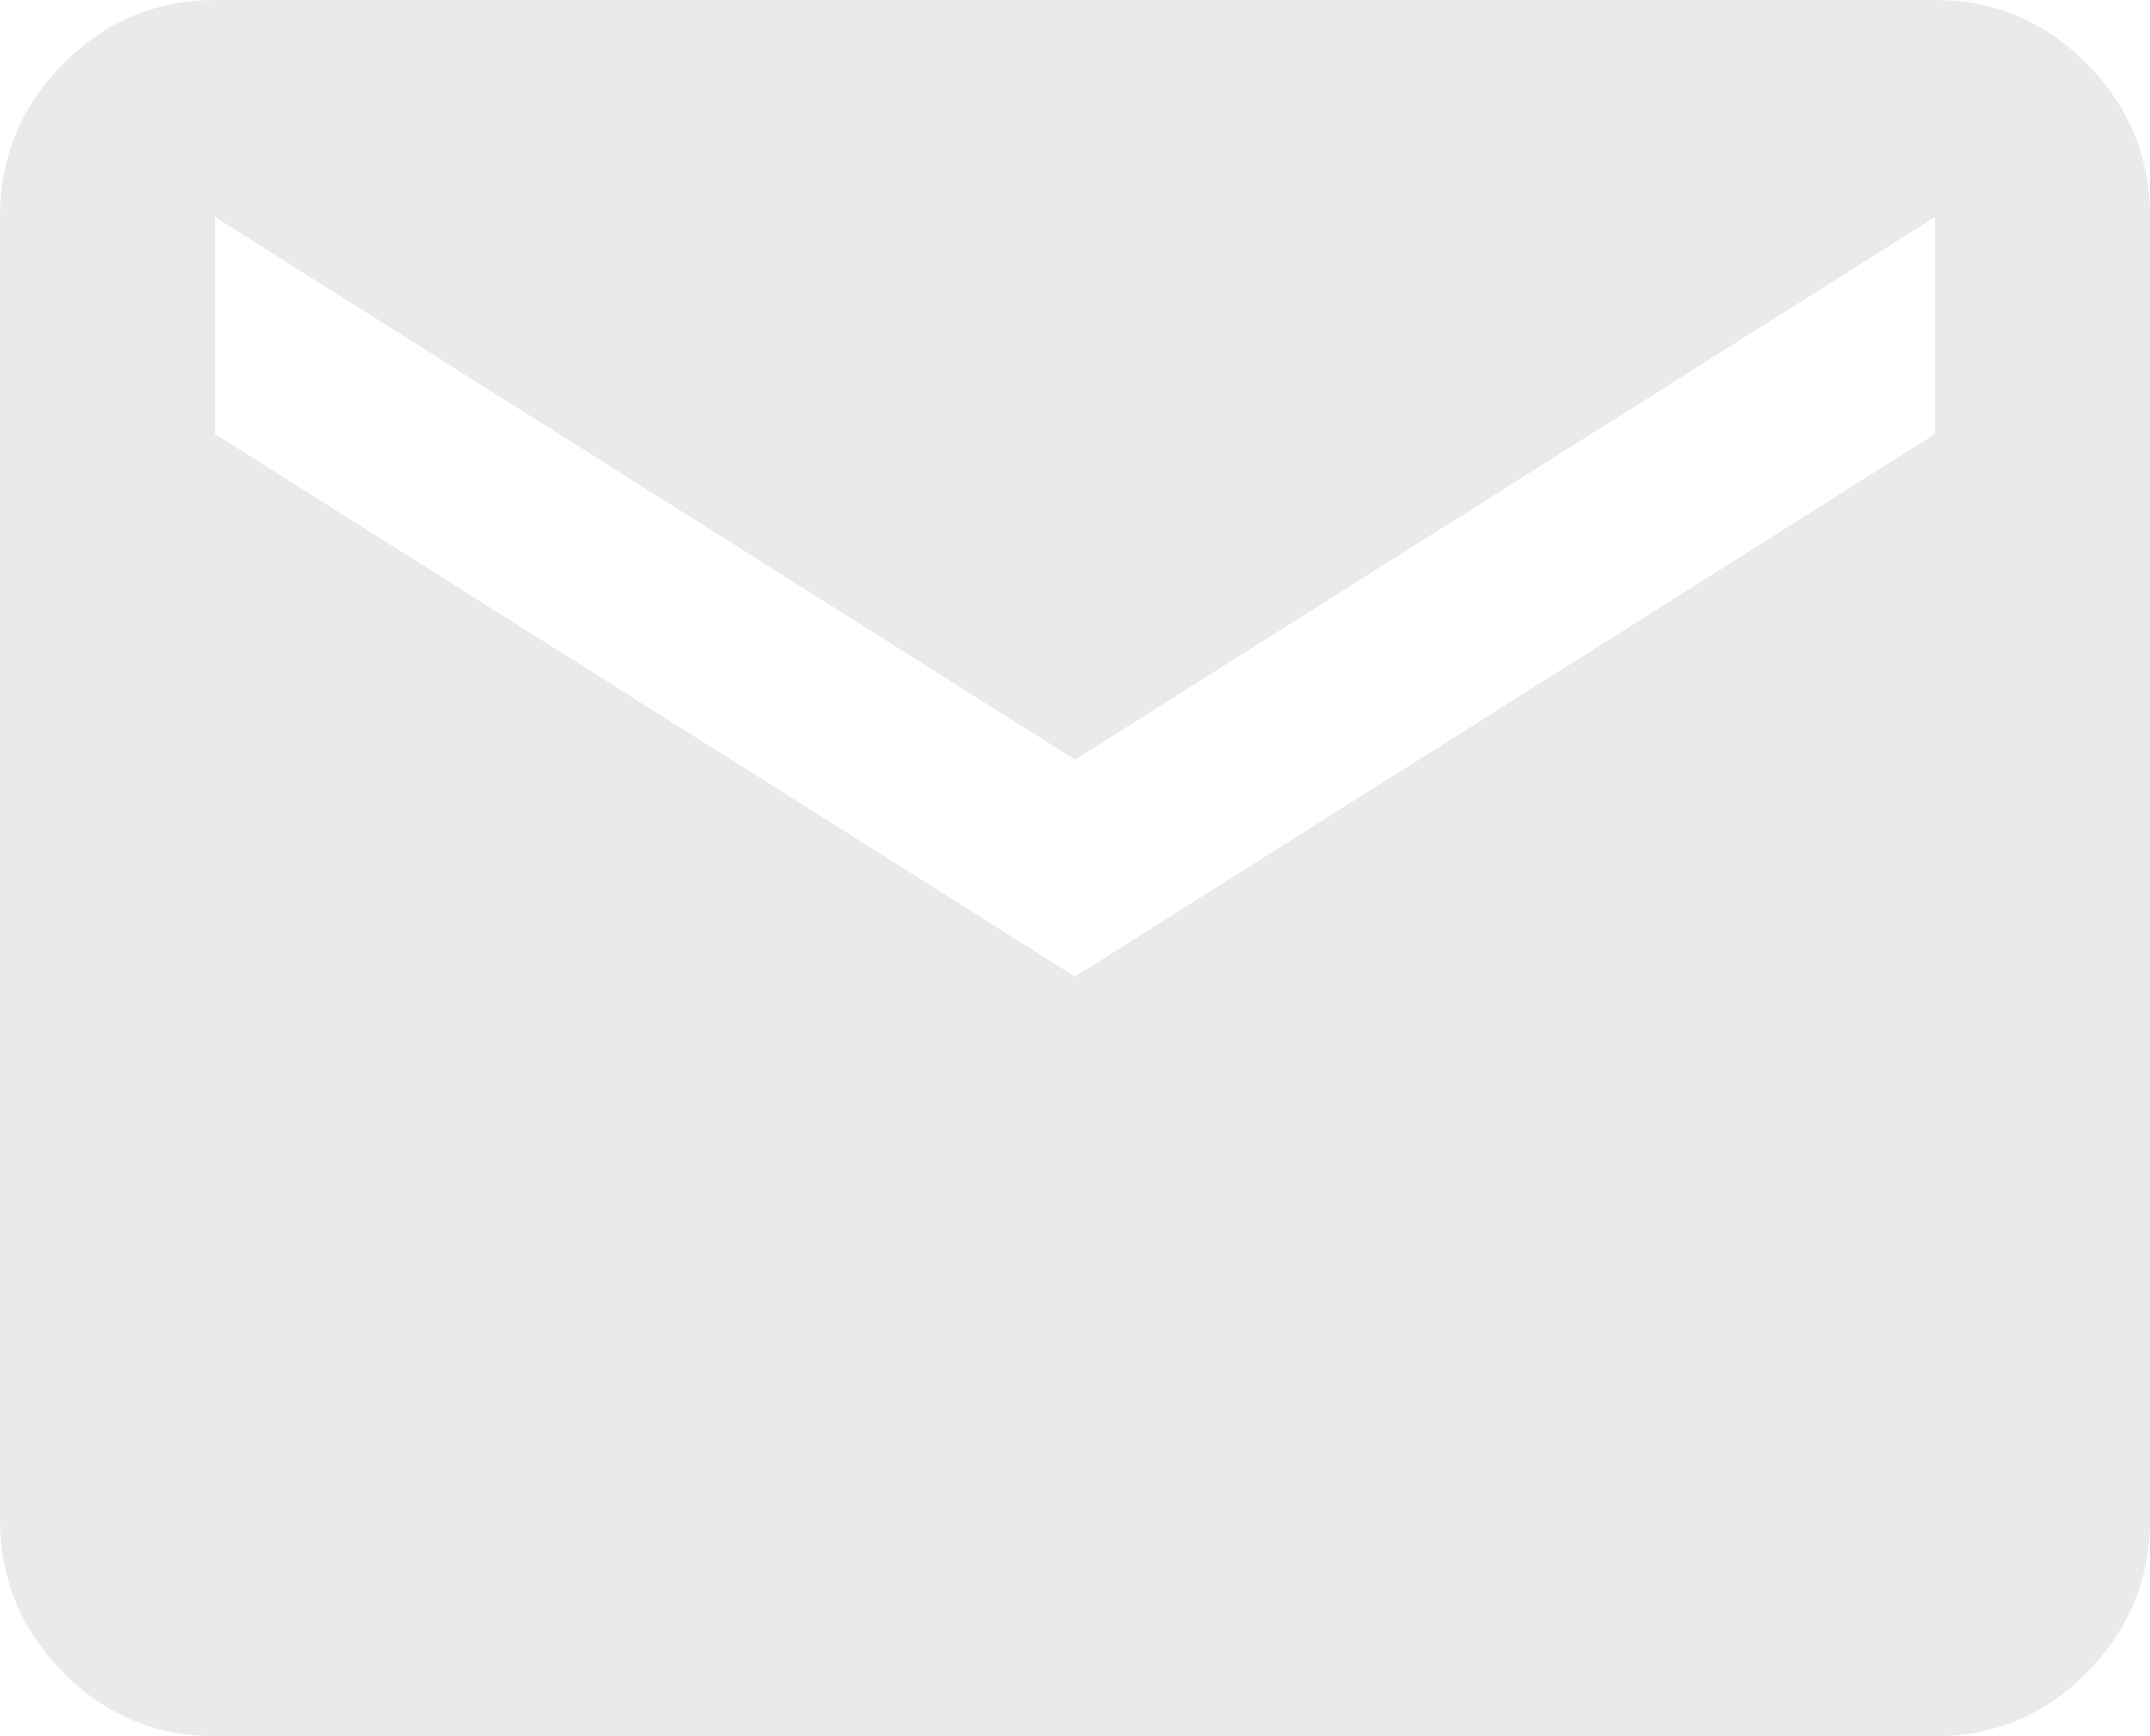<svg width="26" height="21" viewBox="0 0 26 21" fill="none" xmlns="http://www.w3.org/2000/svg">
<path d="M2.6 21C1.885 21 1.273 20.743 0.764 20.23C0.256 19.716 0.001 19.098 0 18.375V2.625C0 1.903 0.255 1.285 0.764 0.772C1.274 0.258 1.886 0.001 2.6 0H23.4C24.115 0 24.727 0.257 25.237 0.772C25.747 1.286 26.001 1.904 26 2.625V18.375C26 19.097 25.746 19.715 25.237 20.23C24.728 20.744 24.116 21.001 23.4 21H2.6ZM13 11.812L23.4 5.25V2.625L13 9.188L2.6 2.625V5.25L13 11.812Z" fill="#EAEAEA"/>
</svg>
